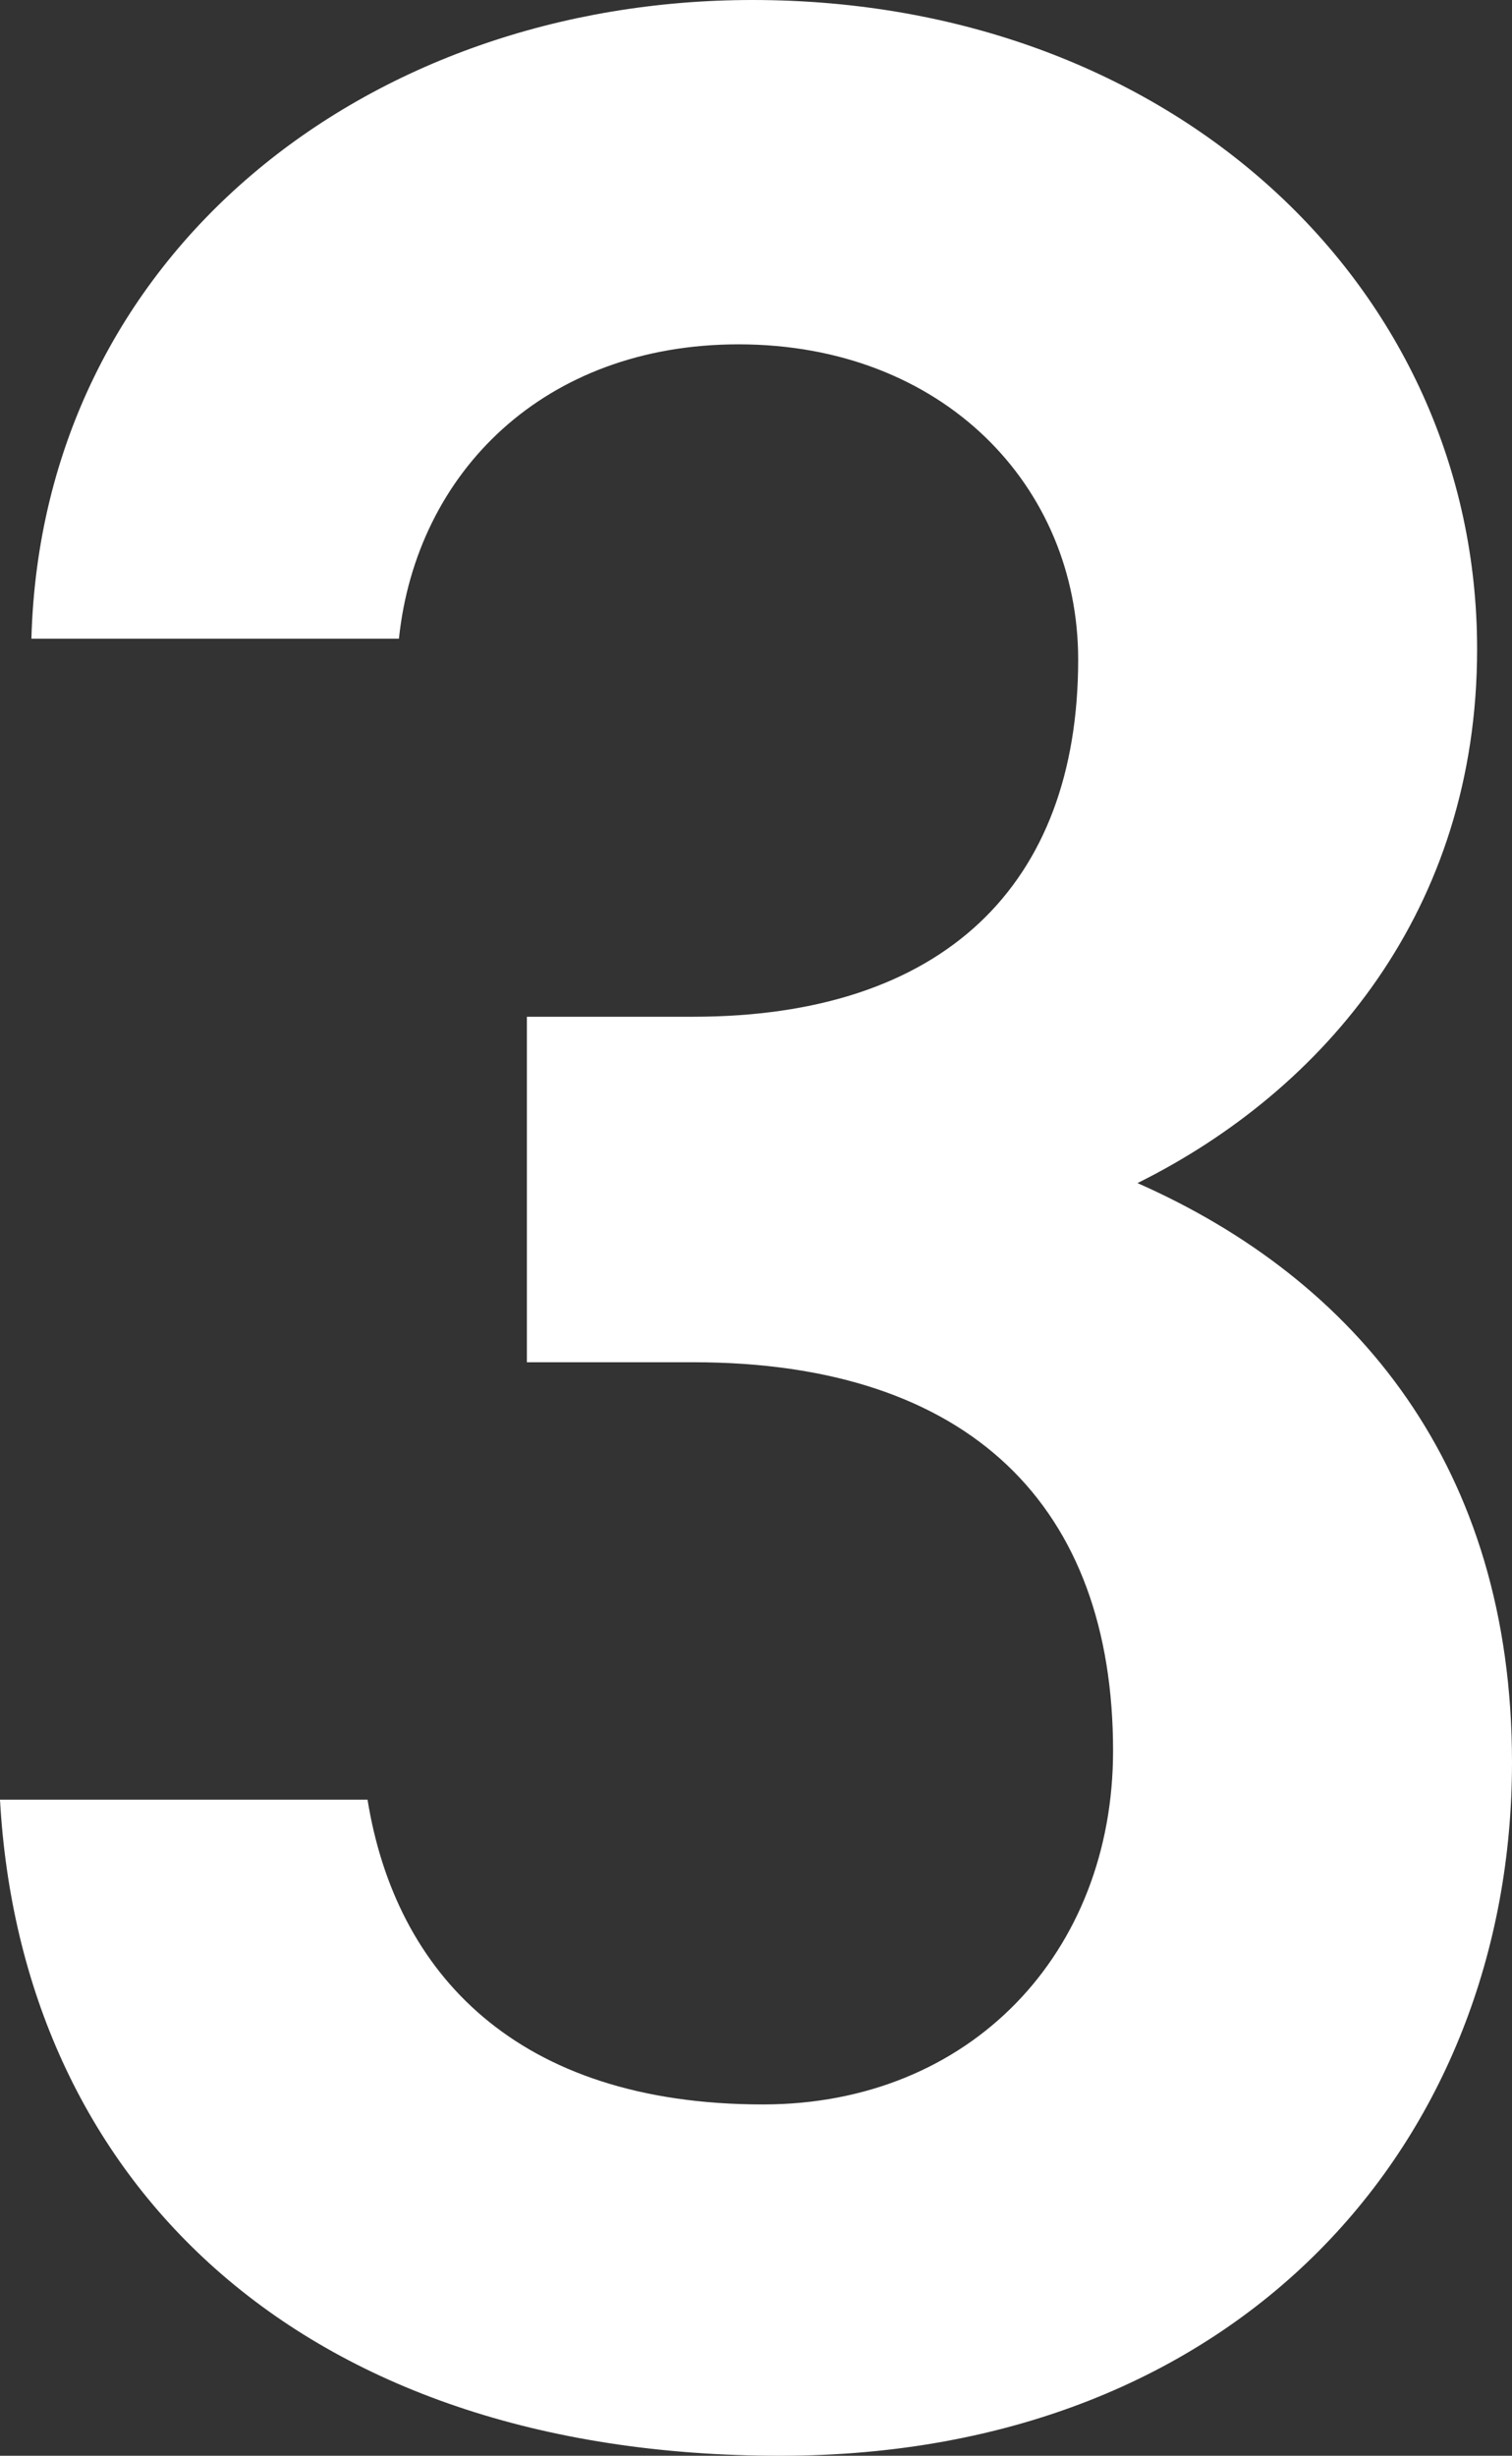 <?xml version="1.0" encoding="UTF-8"?>
<svg id="Layer_2" data-name="Layer 2" xmlns="http://www.w3.org/2000/svg" viewBox="0 0 13 21.11">
  <rect x="0" y="0" width="13" height="21.11" fill="#333333" stroke="none"/>
  <defs>
    <style>
      .cls-1 {
        fill: #fff;
        stroke-width: 0px;
      }
    </style>
  </defs>
  <g id="_レイヤー_8" data-name="レイヤー 8">
    <path class="cls-1" d="m4.53,8.74h1.43c2.15,0,3.31-1.13,3.31-3.07,0-1.49-1.16-2.71-2.92-2.71-1.67,0-2.77,1.1-2.92,2.53H.27C.36,2.18,3.16,0,6.47,0c3.61,0,6.23,2.47,6.23,5.58,0,2.24-1.31,3.79-2.92,4.59,1.88.83,3.22,2.44,3.22,4.98,0,3.25-2.33,5.96-6.29,5.96-4.17,0-6.53-2.39-6.71-5.64h3.16c.24,1.49,1.28,2.62,3.4,2.62,1.79,0,3.01-1.31,3.01-3.04,0-2.09-1.22-3.34-3.61-3.34h-1.43v-2.98Z"/>
  </g>
</svg>